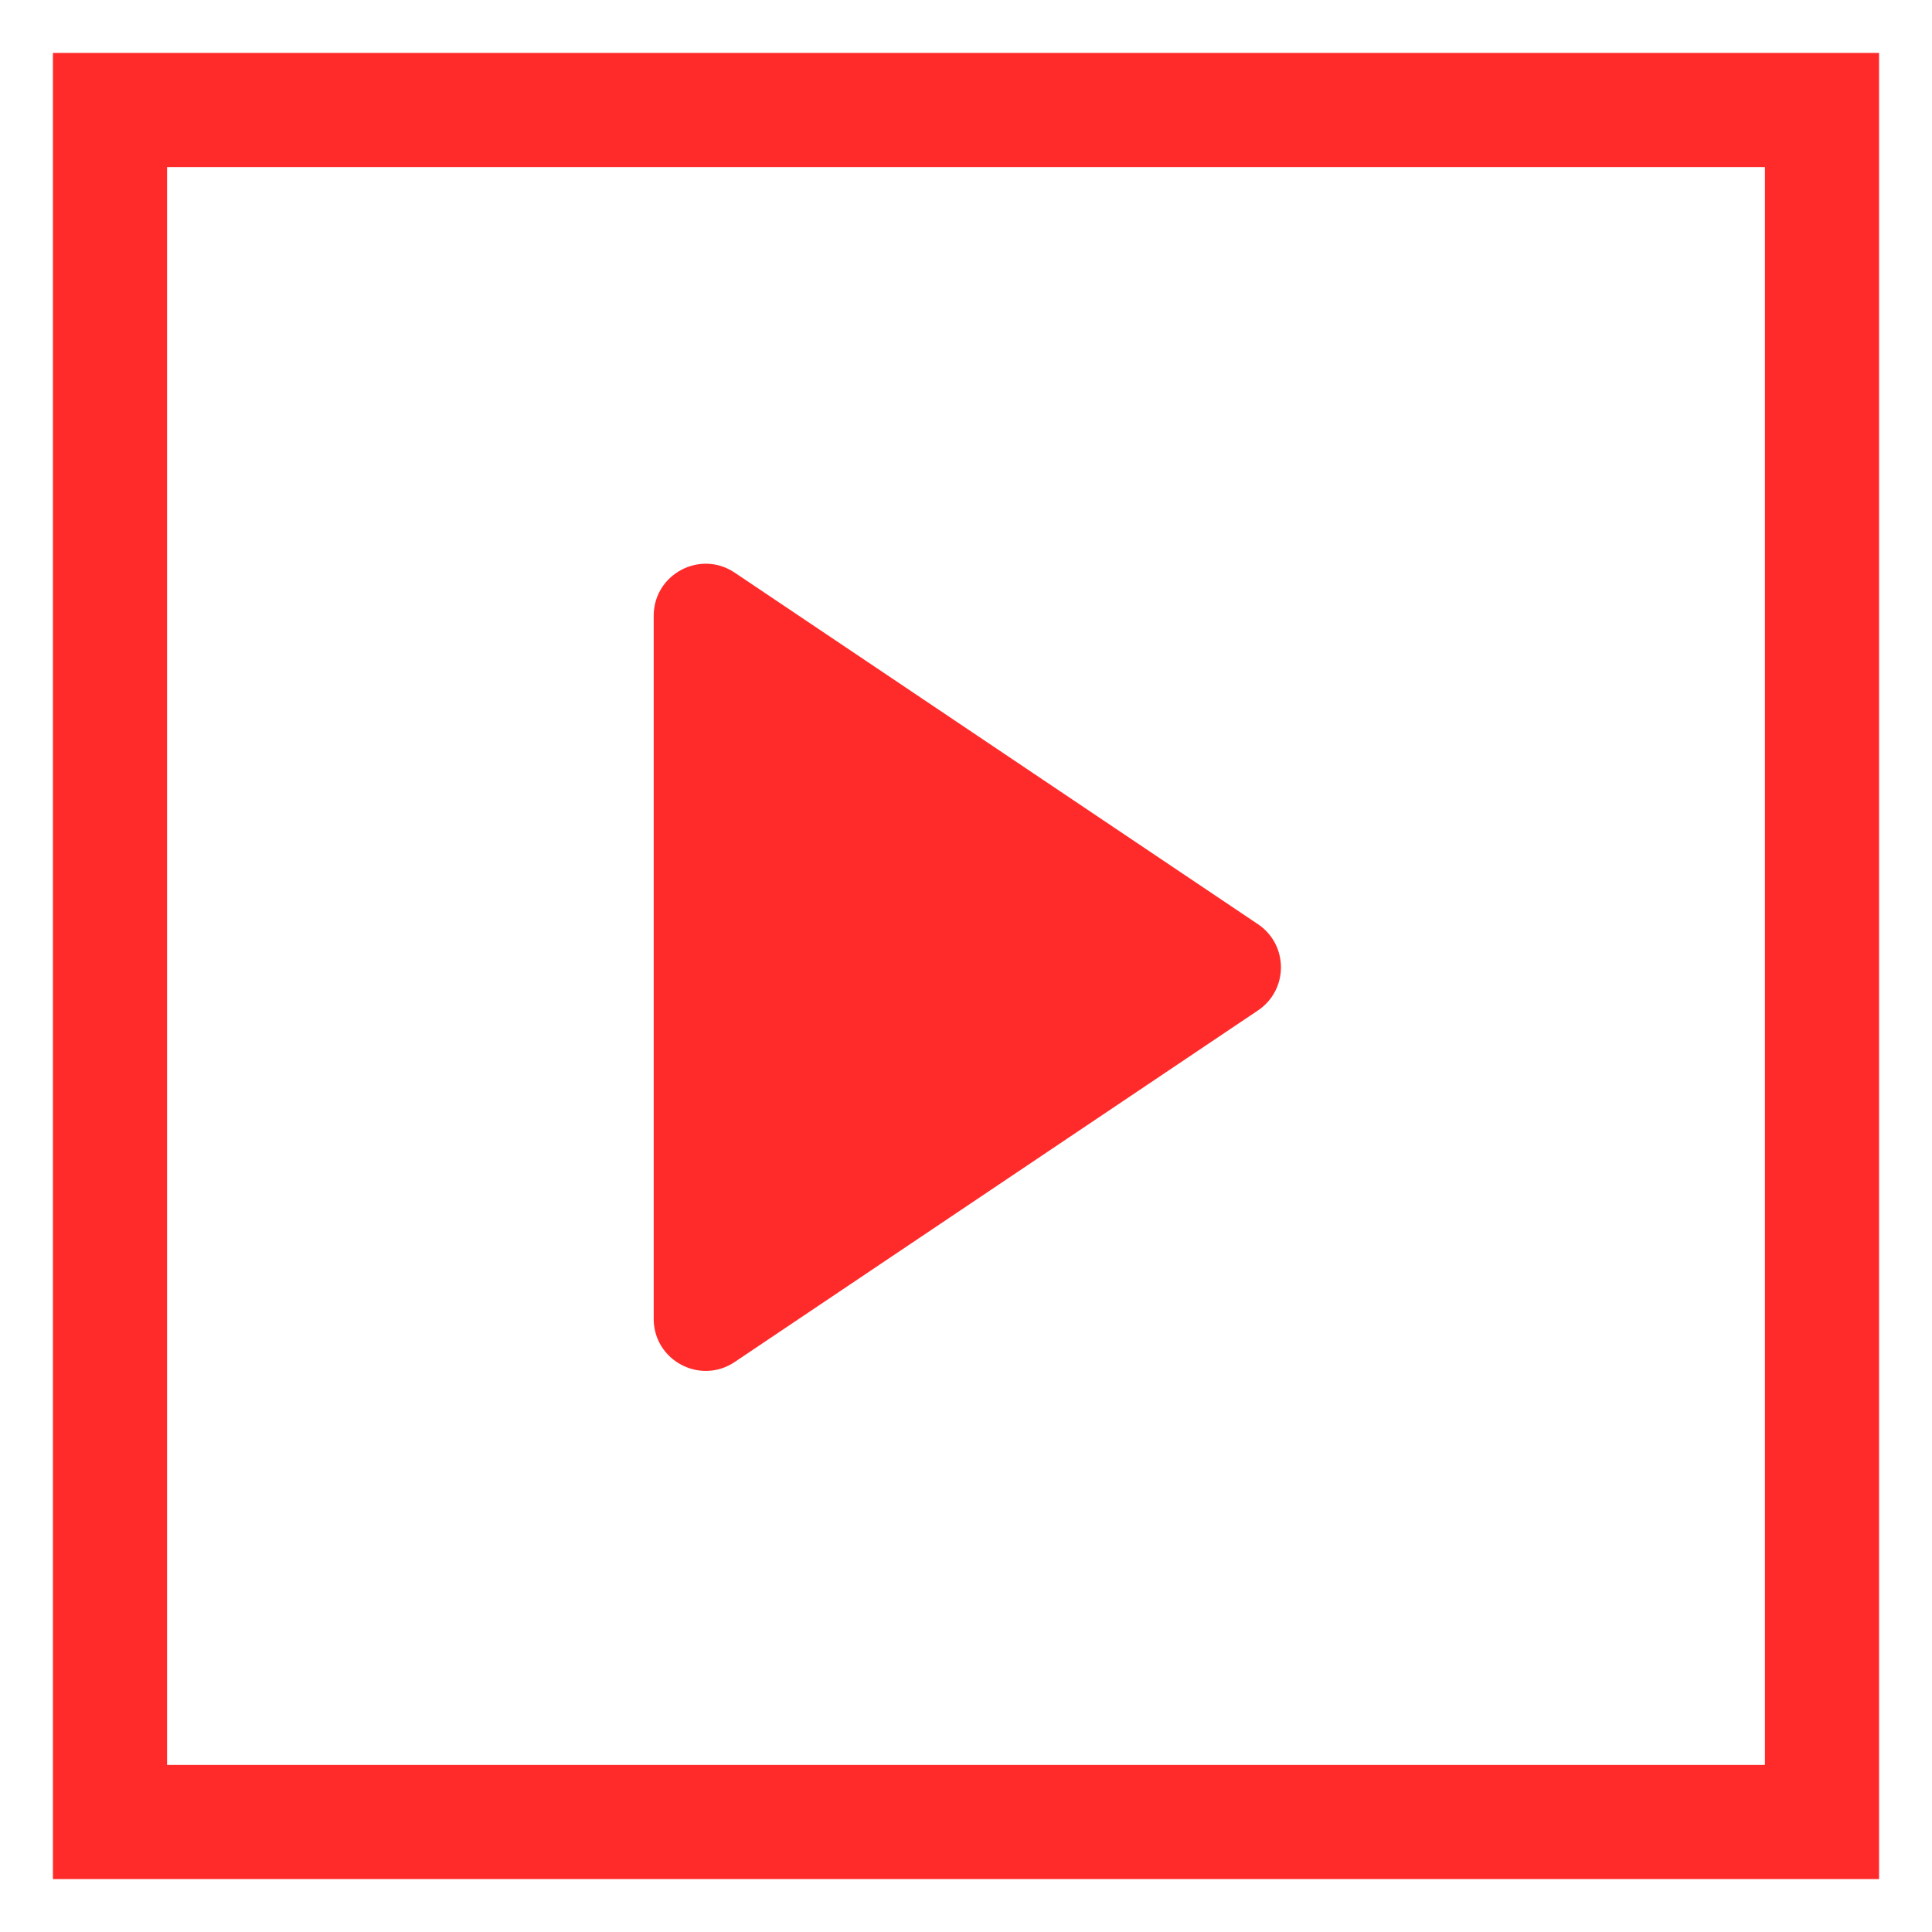 <?xml version="1.0" encoding="UTF-8"?> <svg xmlns="http://www.w3.org/2000/svg" width="730" height="730" viewBox="0 0 730 730" fill="none"><path d="M475.315 349.206C486.895 356.986 486.895 374.014 475.315 381.794L277.603 514.628C264.553 523.394 247 514.049 247 498.334V232.666C247 216.951 264.553 207.606 277.603 216.372L475.315 349.206Z" fill="#FF2B2B"></path><path fill-rule="evenodd" clip-rule="evenodd" d="M710 710H20V20H710V710ZM666.875 63.125H63.125V666.875H666.875V63.125Z" fill="#FF2B2B"></path></svg> 